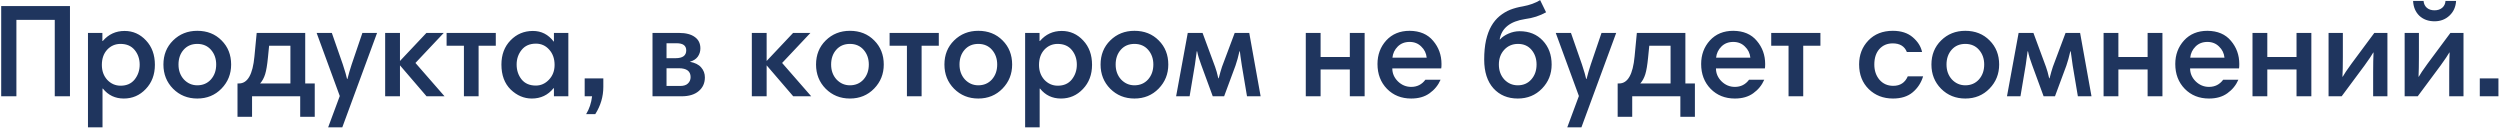 <?xml version="1.0" encoding="UTF-8"?> <svg xmlns="http://www.w3.org/2000/svg" width="1361" height="70" viewBox="0 0 1361 70" fill="none"> <path d="M29.81 52.415V10.799H8.93V52.415H0.65V3.311H38.09V52.415H29.81ZM47.89 69.335V17.927H55.738V22.319H55.954C59.074 18.671 63.034 16.847 67.834 16.847C72.394 16.847 76.282 18.575 79.498 22.031C82.714 25.439 84.322 29.855 84.322 35.279C84.322 40.607 82.666 44.999 79.354 48.455C76.09 51.911 72.106 53.639 67.402 53.639C62.698 53.639 58.906 51.839 56.026 48.239H55.81V69.335H47.89ZM76.042 35.207C76.042 32.087 75.13 29.423 73.306 27.215C71.482 25.007 68.914 23.903 65.602 23.903C62.722 23.903 60.298 24.959 58.33 27.071C56.41 29.183 55.45 31.943 55.45 35.351C55.45 38.615 56.434 41.327 58.402 43.487C60.418 45.599 62.842 46.655 65.674 46.655C68.938 46.655 71.482 45.527 73.306 43.271C75.13 40.967 76.042 38.279 76.042 35.207ZM88.967 35.135C88.967 29.855 90.719 25.487 94.223 22.031C97.775 18.527 102.167 16.775 107.399 16.775C112.775 16.775 117.191 18.527 120.647 22.031C124.103 25.487 125.831 29.855 125.831 35.135C125.831 40.271 124.079 44.639 120.575 48.239C117.071 51.839 112.679 53.639 107.399 53.639C102.167 53.639 97.775 51.863 94.223 48.311C90.719 44.759 88.967 40.367 88.967 35.135ZM99.983 27.071C98.111 29.183 97.175 31.871 97.175 35.135C97.175 38.399 98.159 41.111 100.127 43.271C102.143 45.383 104.567 46.439 107.399 46.439C110.423 46.439 112.895 45.383 114.815 43.271C116.735 41.111 117.695 38.399 117.695 35.135C117.695 31.967 116.759 29.303 114.887 27.143C113.015 24.983 110.519 23.903 107.399 23.903C104.327 23.903 101.855 24.959 99.983 27.071ZM129.298 63.575V45.431H130.09C134.794 45.431 137.602 40.535 138.514 30.743L139.738 17.927H166.162V45.431H171.346V63.575H163.426V52.415H137.218V63.575H129.298ZM158.098 45.431V24.911H146.506L145.858 31.391C145.474 35.375 144.97 38.375 144.346 40.391C143.722 42.407 142.81 44.087 141.61 45.431H158.098ZM205.276 17.927L186.34 69.335H178.636L184.972 52.271L172.372 17.927H180.652L186.628 35.063C187.876 38.855 188.644 41.495 188.932 42.983H189.148C189.82 40.295 190.588 37.655 191.452 35.063L197.284 17.927H205.276ZM209.679 52.415V17.927H217.743V33.191L232.143 17.927H241.575L226.167 34.271L242.007 52.415H232.215L217.743 35.567V52.415H209.679ZM269.911 17.927V24.911H260.551V52.415H252.559V24.911H243.127V17.927H269.911ZM309.407 17.927V52.415H301.559V48.023H301.343C298.319 51.767 294.383 53.639 289.535 53.639C285.263 53.639 281.423 52.007 278.015 48.743C274.655 45.431 272.975 40.895 272.975 35.135C272.975 29.759 274.631 25.367 277.943 21.959C281.255 18.551 285.311 16.847 290.111 16.847C294.719 16.847 298.487 18.767 301.415 22.607H301.559V17.927H309.407ZM281.255 35.135C281.255 38.255 282.143 40.943 283.919 43.199C285.743 45.455 288.335 46.583 291.695 46.583C294.431 46.583 296.807 45.527 298.823 43.415C300.887 41.255 301.919 38.567 301.919 35.351C301.919 31.943 300.935 29.159 298.967 26.999C297.047 24.839 294.647 23.759 291.767 23.759C288.407 23.759 285.815 24.887 283.991 27.143C282.167 29.399 281.255 32.063 281.255 35.135ZM318.3 52.415V42.695H328.452V47.303C328.452 52.583 326.988 57.527 324.06 62.135H319.092C320.82 59.303 321.9 56.063 322.332 52.415H318.3ZM355.226 52.415V17.927H369.698C373.394 17.927 376.25 18.671 378.266 20.159C380.282 21.599 381.29 23.663 381.29 26.351C381.29 28.031 380.81 29.543 379.85 30.887C378.89 32.183 377.45 33.095 375.53 33.623C378.362 34.151 380.426 35.183 381.722 36.719C383.066 38.255 383.738 40.055 383.738 42.119C383.738 45.239 382.61 47.735 380.354 49.607C378.146 51.479 375.05 52.415 371.066 52.415H355.226ZM369.554 37.151H362.858V46.799H370.274C372.194 46.799 373.61 46.343 374.522 45.431C375.482 44.519 375.962 43.367 375.962 41.975C375.962 38.759 373.826 37.151 369.554 37.151ZM368.33 23.543H362.858V31.679H367.754C371.642 31.679 373.586 30.263 373.586 27.431C373.586 24.839 371.834 23.543 368.33 23.543ZM409.296 52.415V17.927H417.36V33.191L431.76 17.927H441.192L425.784 34.271L441.624 52.415H431.832L417.36 35.567V52.415H409.296ZM444.256 35.135C444.256 29.855 446.008 25.487 449.512 22.031C453.064 18.527 457.456 16.775 462.688 16.775C468.064 16.775 472.48 18.527 475.936 22.031C479.392 25.487 481.12 29.855 481.12 35.135C481.12 40.271 479.368 44.639 475.864 48.239C472.36 51.839 467.968 53.639 462.688 53.639C457.456 53.639 453.064 51.863 449.512 48.311C446.008 44.759 444.256 40.367 444.256 35.135ZM455.272 27.071C453.4 29.183 452.464 31.871 452.464 35.135C452.464 38.399 453.448 41.111 455.416 43.271C457.432 45.383 459.856 46.439 462.688 46.439C465.712 46.439 468.184 45.383 470.104 43.271C472.024 41.111 472.984 38.399 472.984 35.135C472.984 31.967 472.048 29.303 470.176 27.143C468.304 24.983 465.808 23.903 462.688 23.903C459.616 23.903 457.144 24.959 455.272 27.071ZM511.083 17.927V24.911H501.723V52.415H493.731V24.911H484.299V17.927H511.083ZM514.147 35.135C514.147 29.855 515.899 25.487 519.403 22.031C522.955 18.527 527.347 16.775 532.579 16.775C537.955 16.775 542.371 18.527 545.827 22.031C549.283 25.487 551.011 29.855 551.011 35.135C551.011 40.271 549.259 44.639 545.755 48.239C542.251 51.839 537.859 53.639 532.579 53.639C527.347 53.639 522.955 51.863 519.403 48.311C515.899 44.759 514.147 40.367 514.147 35.135ZM525.163 27.071C523.291 29.183 522.355 31.871 522.355 35.135C522.355 38.399 523.339 41.111 525.307 43.271C527.323 45.383 529.747 46.439 532.579 46.439C535.603 46.439 538.075 45.383 539.995 43.271C541.915 41.111 542.875 38.399 542.875 35.135C542.875 31.967 541.939 29.303 540.067 27.143C538.195 24.983 535.699 23.903 532.579 23.903C529.507 23.903 527.035 24.959 525.163 27.071ZM558.078 69.335V17.927H565.926V22.319H566.142C569.262 18.671 573.222 16.847 578.022 16.847C582.582 16.847 586.47 18.575 589.686 22.031C592.902 25.439 594.51 29.855 594.51 35.279C594.51 40.607 592.854 44.999 589.542 48.455C586.278 51.911 582.294 53.639 577.59 53.639C572.886 53.639 569.094 51.839 566.214 48.239H565.998V69.335H558.078ZM586.23 35.207C586.23 32.087 585.318 29.423 583.494 27.215C581.67 25.007 579.102 23.903 575.79 23.903C572.91 23.903 570.486 24.959 568.518 27.071C566.598 29.183 565.638 31.943 565.638 35.351C565.638 38.615 566.622 41.327 568.59 43.487C570.606 45.599 573.03 46.655 575.862 46.655C579.126 46.655 581.67 45.527 583.494 43.271C585.318 40.967 586.23 38.279 586.23 35.207ZM599.155 35.135C599.155 29.855 600.907 25.487 604.411 22.031C607.963 18.527 612.355 16.775 617.587 16.775C622.963 16.775 627.379 18.527 630.835 22.031C634.291 25.487 636.019 29.855 636.019 35.135C636.019 40.271 634.267 44.639 630.763 48.239C627.259 51.839 622.867 53.639 617.587 53.639C612.355 53.639 607.963 51.863 604.411 48.311C600.907 44.759 599.155 40.367 599.155 35.135ZM610.171 27.071C608.299 29.183 607.363 31.871 607.363 35.135C607.363 38.399 608.347 41.111 610.315 43.271C612.331 45.383 614.755 46.439 617.587 46.439C620.611 46.439 623.083 45.383 625.003 43.271C626.923 41.111 627.883 38.399 627.883 35.135C627.883 31.967 626.947 29.303 625.075 27.143C623.203 24.983 620.707 23.903 617.587 23.903C614.515 23.903 612.043 24.959 610.171 27.071ZM680.093 17.927L686.285 52.415H678.869L676.061 35.711C675.437 31.631 675.077 29.039 674.981 27.935H674.765C674.093 30.911 673.373 33.503 672.605 35.711L666.413 52.415H660.221L653.957 35.351C652.853 32.423 652.109 29.951 651.725 27.935H651.509C651.125 30.911 650.789 33.359 650.501 35.279L647.621 52.415H640.277L646.613 17.927H654.677L661.517 36.431C662.093 37.967 662.669 40.031 663.245 42.623H663.461C664.133 40.031 664.733 37.943 665.261 36.359L672.173 17.927H680.093ZM742.907 17.927V52.415H734.843V37.799H718.931V52.415H710.867V17.927H718.931V31.031H734.843V17.927H742.907ZM767.401 16.775C772.969 16.823 777.241 18.647 780.217 22.247C783.241 25.799 784.753 29.999 784.753 34.847C784.753 35.951 784.705 36.743 784.609 37.223H757.969C757.969 39.911 758.977 42.263 760.993 44.279C763.057 46.295 765.481 47.303 768.265 47.303C771.481 47.303 774.049 46.007 775.969 43.415H784.249C782.953 46.391 780.961 48.839 778.273 50.759C775.633 52.679 772.297 53.639 768.265 53.639C762.937 53.639 758.545 51.887 755.089 48.383C751.633 44.831 749.905 40.319 749.905 34.847C749.905 29.807 751.489 25.535 754.657 22.031C757.873 18.527 762.121 16.775 767.401 16.775ZM767.401 22.823C764.761 22.823 762.601 23.663 760.921 25.343C759.241 27.023 758.281 29.039 758.041 31.391H776.689C776.449 28.991 775.465 26.975 773.737 25.343C772.057 23.663 769.945 22.823 767.401 22.823ZM815.985 35.135C815.985 38.399 816.969 41.111 818.937 43.271C820.953 45.383 823.401 46.439 826.281 46.439C829.305 46.439 831.753 45.383 833.625 43.271C835.545 41.111 836.505 38.399 836.505 35.135C836.505 31.967 835.593 29.303 833.769 27.143C831.945 24.983 829.497 23.903 826.425 23.903C823.353 23.903 820.833 24.983 818.865 27.143C816.945 29.255 815.985 31.919 815.985 35.135ZM830.313 10.367C822.105 11.615 817.473 15.311 816.417 21.455H816.633C817.785 20.159 819.321 19.103 821.241 18.287C823.209 17.423 825.225 16.991 827.289 16.991C832.473 16.991 836.673 18.695 839.889 22.103C843.105 25.511 844.713 29.855 844.713 35.135C844.713 40.271 842.961 44.639 839.457 48.239C835.953 51.839 831.561 53.639 826.281 53.639C820.809 53.639 816.393 51.791 813.033 48.095C809.673 44.351 807.993 39.119 807.993 32.399C807.993 28.463 808.329 24.959 809.001 21.887C809.721 18.815 810.681 16.247 811.881 14.183C813.081 12.071 814.569 10.271 816.345 8.783C818.169 7.295 820.089 6.143 822.105 5.327C824.169 4.511 826.497 3.887 829.089 3.455C832.737 2.783 835.857 1.655 838.449 0.071L841.689 6.695C838.233 8.615 834.441 9.839 830.313 10.367ZM879.855 17.927L860.919 69.335H853.215L859.551 52.271L846.951 17.927H855.231L861.207 35.063C862.455 38.855 863.223 41.495 863.511 42.983H863.727C864.399 40.295 865.167 37.655 866.031 35.063L871.863 17.927H879.855ZM880.657 63.575V45.431H881.449C886.153 45.431 888.961 40.535 889.873 30.743L891.097 17.927H917.521V45.431H922.705V63.575H914.785V52.415H888.577V63.575H880.657ZM909.457 45.431V24.911H897.865L897.217 31.391C896.833 35.375 896.329 38.375 895.705 40.391C895.081 42.407 894.169 44.087 892.969 45.431H909.457ZM943.604 16.775C949.172 16.823 953.444 18.647 956.42 22.247C959.444 25.799 960.956 29.999 960.956 34.847C960.956 35.951 960.908 36.743 960.812 37.223H934.172C934.172 39.911 935.18 42.263 937.196 44.279C939.26 46.295 941.684 47.303 944.468 47.303C947.684 47.303 950.252 46.007 952.172 43.415H960.452C959.156 46.391 957.164 48.839 954.476 50.759C951.836 52.679 948.5 53.639 944.468 53.639C939.14 53.639 934.748 51.887 931.292 48.383C927.836 44.831 926.108 40.319 926.108 34.847C926.108 29.807 927.692 25.535 930.86 22.031C934.076 18.527 938.324 16.775 943.604 16.775ZM943.604 22.823C940.964 22.823 938.804 23.663 937.124 25.343C935.444 27.023 934.484 29.039 934.244 31.391H952.892C952.652 28.991 951.668 26.975 949.94 25.343C948.26 23.663 946.148 22.823 943.604 22.823ZM991.036 17.927V24.911H981.676V52.415H973.684V24.911H964.252V17.927H991.036ZM1030.46 16.775C1034.97 16.775 1038.6 17.951 1041.33 20.303C1044.07 22.655 1045.75 25.319 1046.37 28.295H1038.09C1036.84 25.175 1034.28 23.615 1030.39 23.615C1027.41 23.615 1024.99 24.647 1023.12 26.711C1021.29 28.775 1020.38 31.583 1020.38 35.135C1020.38 38.447 1021.32 41.207 1023.19 43.415C1025.11 45.623 1027.6 46.727 1030.68 46.727C1034.47 46.727 1037.11 44.999 1038.6 41.543H1046.95C1045.89 45.047 1044 47.951 1041.26 50.255C1038.57 52.511 1035 53.639 1030.53 53.639C1025.25 53.639 1020.86 51.935 1017.36 48.527C1013.85 45.071 1012.1 40.583 1012.1 35.063C1012.1 29.879 1013.78 25.535 1017.14 22.031C1020.5 18.527 1024.94 16.775 1030.46 16.775ZM1051.47 35.135C1051.47 29.855 1053.23 25.487 1056.73 22.031C1060.28 18.527 1064.67 16.775 1069.91 16.775C1075.28 16.775 1079.7 18.527 1083.15 22.031C1086.61 25.487 1088.34 29.855 1088.34 35.135C1088.34 40.271 1086.59 44.639 1083.08 48.239C1079.58 51.839 1075.19 53.639 1069.91 53.639C1064.67 53.639 1060.28 51.863 1056.73 48.311C1053.23 44.759 1051.47 40.367 1051.47 35.135ZM1062.49 27.071C1060.62 29.183 1059.68 31.871 1059.68 35.135C1059.68 38.399 1060.67 41.111 1062.63 43.271C1064.65 45.383 1067.07 46.439 1069.91 46.439C1072.93 46.439 1075.4 45.383 1077.32 43.271C1079.24 41.111 1080.2 38.399 1080.2 35.135C1080.2 31.967 1079.27 29.303 1077.39 27.143C1075.52 24.983 1073.03 23.903 1069.91 23.903C1066.83 23.903 1064.36 24.959 1062.49 27.071ZM1132.41 17.927L1138.61 52.415H1131.19L1128.38 35.711C1127.76 31.631 1127.4 29.039 1127.3 27.935H1127.09C1126.41 30.911 1125.69 33.503 1124.93 35.711L1118.73 52.415H1112.54L1106.28 35.351C1105.17 32.423 1104.43 29.951 1104.05 27.935H1103.83C1103.45 30.911 1103.11 33.359 1102.82 35.279L1099.94 52.415H1092.6L1098.93 17.927H1107L1113.84 36.431C1114.41 37.967 1114.99 40.031 1115.57 42.623H1115.78C1116.45 40.031 1117.05 37.943 1117.58 36.359L1124.49 17.927H1132.41ZM1177.23 17.927V52.415H1169.16V37.799H1153.25V52.415H1145.19V17.927H1153.25V31.031H1169.16V17.927H1177.23ZM1201.72 16.775C1207.29 16.823 1211.56 18.647 1214.54 22.247C1217.56 25.799 1219.07 29.999 1219.07 34.847C1219.07 35.951 1219.02 36.743 1218.93 37.223H1192.29C1192.29 39.911 1193.3 42.263 1195.31 44.279C1197.38 46.295 1199.8 47.303 1202.58 47.303C1205.8 47.303 1208.37 46.007 1210.29 43.415H1218.57C1217.27 46.391 1215.28 48.839 1212.59 50.759C1209.95 52.679 1206.62 53.639 1202.58 53.639C1197.26 53.639 1192.86 51.887 1189.41 48.383C1185.95 44.831 1184.22 40.319 1184.22 34.847C1184.22 29.807 1185.81 25.535 1188.98 22.031C1192.19 18.527 1196.44 16.775 1201.72 16.775ZM1201.72 22.823C1199.08 22.823 1196.92 23.663 1195.24 25.343C1193.56 27.023 1192.6 29.039 1192.36 31.391H1211.01C1210.77 28.991 1209.78 26.975 1208.06 25.343C1206.38 23.663 1204.26 22.823 1201.72 22.823ZM1258.3 17.927V52.415H1250.23V37.799H1234.32V52.415H1226.26V17.927H1234.32V31.031H1250.23V17.927H1258.3ZM1267.67 52.415V17.927H1275.45V31.175C1275.45 35.447 1275.38 38.975 1275.23 41.759H1275.38C1276.1 40.415 1277.68 38.063 1280.13 34.703L1292.58 17.927H1299.71V52.415H1291.94V39.239C1291.94 34.967 1292.01 31.415 1292.15 28.583H1292.01C1291.24 29.975 1289.66 32.327 1287.26 35.639L1274.8 52.415H1267.67ZM1309.09 52.415V17.927H1316.86V31.175C1316.86 35.447 1316.79 38.975 1316.65 41.759H1316.79C1317.51 40.415 1319.09 38.063 1321.54 34.703L1334 17.927H1341.13V52.415H1333.35V39.239C1333.35 34.967 1333.42 31.415 1333.57 28.583H1333.42C1332.65 29.975 1331.07 32.327 1328.67 35.639L1316.21 52.415H1309.09ZM1331.33 0.503H1337.09C1336.9 3.767 1335.7 6.431 1333.49 8.495C1331.29 10.559 1328.57 11.591 1325.36 11.591C1322 11.591 1319.24 10.583 1317.08 8.567C1314.97 6.503 1313.84 3.815 1313.69 0.503H1319.38C1319.53 2.087 1320.13 3.335 1321.18 4.247C1322.24 5.159 1323.63 5.615 1325.36 5.615C1327.04 5.615 1328.43 5.159 1329.53 4.247C1330.64 3.287 1331.24 2.039 1331.33 0.503ZM1350 52.415V42.695H1360.15V52.415H1350Z" fill="#1F355E"></path> </svg> 